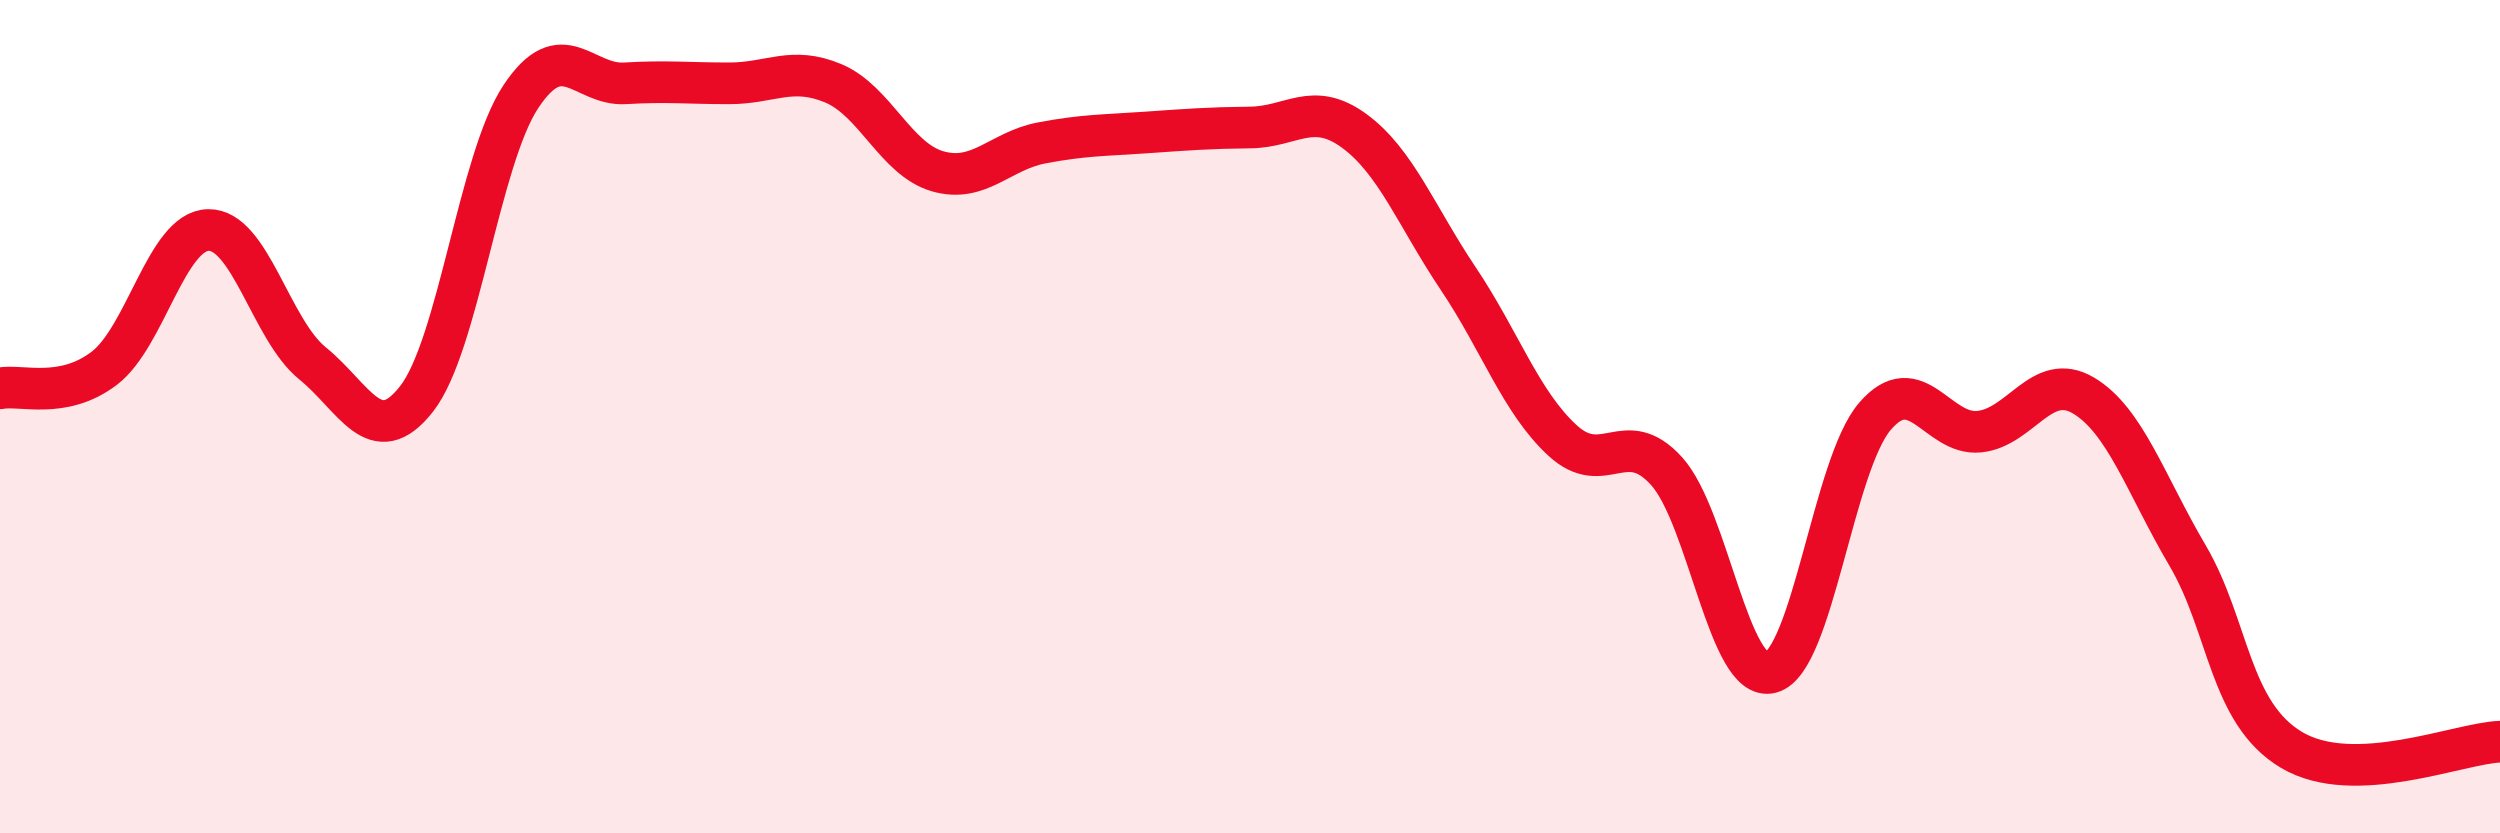 
    <svg width="60" height="20" viewBox="0 0 60 20" xmlns="http://www.w3.org/2000/svg">
      <path
        d="M 0,9.32 C 0.5,9.22 1.5,9.6 2.5,8.84 C 3.5,8.08 4,5.54 5,5.52 C 6,5.5 6.5,7.91 7.5,8.72 C 8.5,9.53 9,10.85 10,9.57 C 11,8.29 11.5,3.83 12.5,2.32 C 13.5,0.81 14,2.06 15,2 C 16,1.94 16.5,2 17.5,2 C 18.5,2 19,1.58 20,2 C 21,2.42 21.5,3.82 22.5,4.11 C 23.5,4.4 24,3.62 25,3.43 C 26,3.24 26.5,3.25 27.5,3.18 C 28.5,3.11 29,3.07 30,3.06 C 31,3.05 31.5,2.41 32.5,3.14 C 33.5,3.87 34,5.2 35,6.69 C 36,8.18 36.5,9.65 37.5,10.57 C 38.5,11.49 39,10.2 40,11.31 C 41,12.42 41.5,16.4 42.5,16.14 C 43.5,15.88 44,11.15 45,9.99 C 46,8.83 46.5,10.46 47.5,10.36 C 48.5,10.26 49,8.9 50,9.49 C 51,10.08 51.5,11.63 52.5,13.33 C 53.5,15.03 53.5,17.11 55,18 C 56.5,18.89 59,17.84 60,17.8L60 20L0 20Z"
        fill="#EB0A25"
        opacity="0.1"
        stroke-linecap="round"
        stroke-linejoin="round"
      />
      <path
        d="M 0,9.32 C 0.5,9.22 1.5,9.6 2.5,8.84 C 3.5,8.08 4,5.54 5,5.52 C 6,5.5 6.5,7.91 7.5,8.72 C 8.5,9.53 9,10.85 10,9.57 C 11,8.29 11.5,3.83 12.5,2.32 C 13.5,0.81 14,2.06 15,2 C 16,1.94 16.5,2 17.5,2 C 18.5,2 19,1.58 20,2 C 21,2.42 21.5,3.82 22.5,4.11 C 23.5,4.4 24,3.62 25,3.43 C 26,3.24 26.5,3.25 27.5,3.18 C 28.5,3.11 29,3.07 30,3.06 C 31,3.05 31.5,2.41 32.5,3.14 C 33.5,3.87 34,5.2 35,6.69 C 36,8.18 36.5,9.65 37.5,10.57 C 38.5,11.49 39,10.2 40,11.31 C 41,12.42 41.5,16.4 42.5,16.14 C 43.5,15.88 44,11.15 45,9.99 C 46,8.83 46.5,10.46 47.5,10.36 C 48.5,10.26 49,8.9 50,9.49 C 51,10.08 51.5,11.63 52.5,13.33 C 53.5,15.03 53.5,17.11 55,18 C 56.5,18.89 59,17.84 60,17.8"
        stroke="#EB0A25"
        stroke-width="1"
        fill="none"
        stroke-linecap="round"
        stroke-linejoin="round"
      />
    </svg>
  